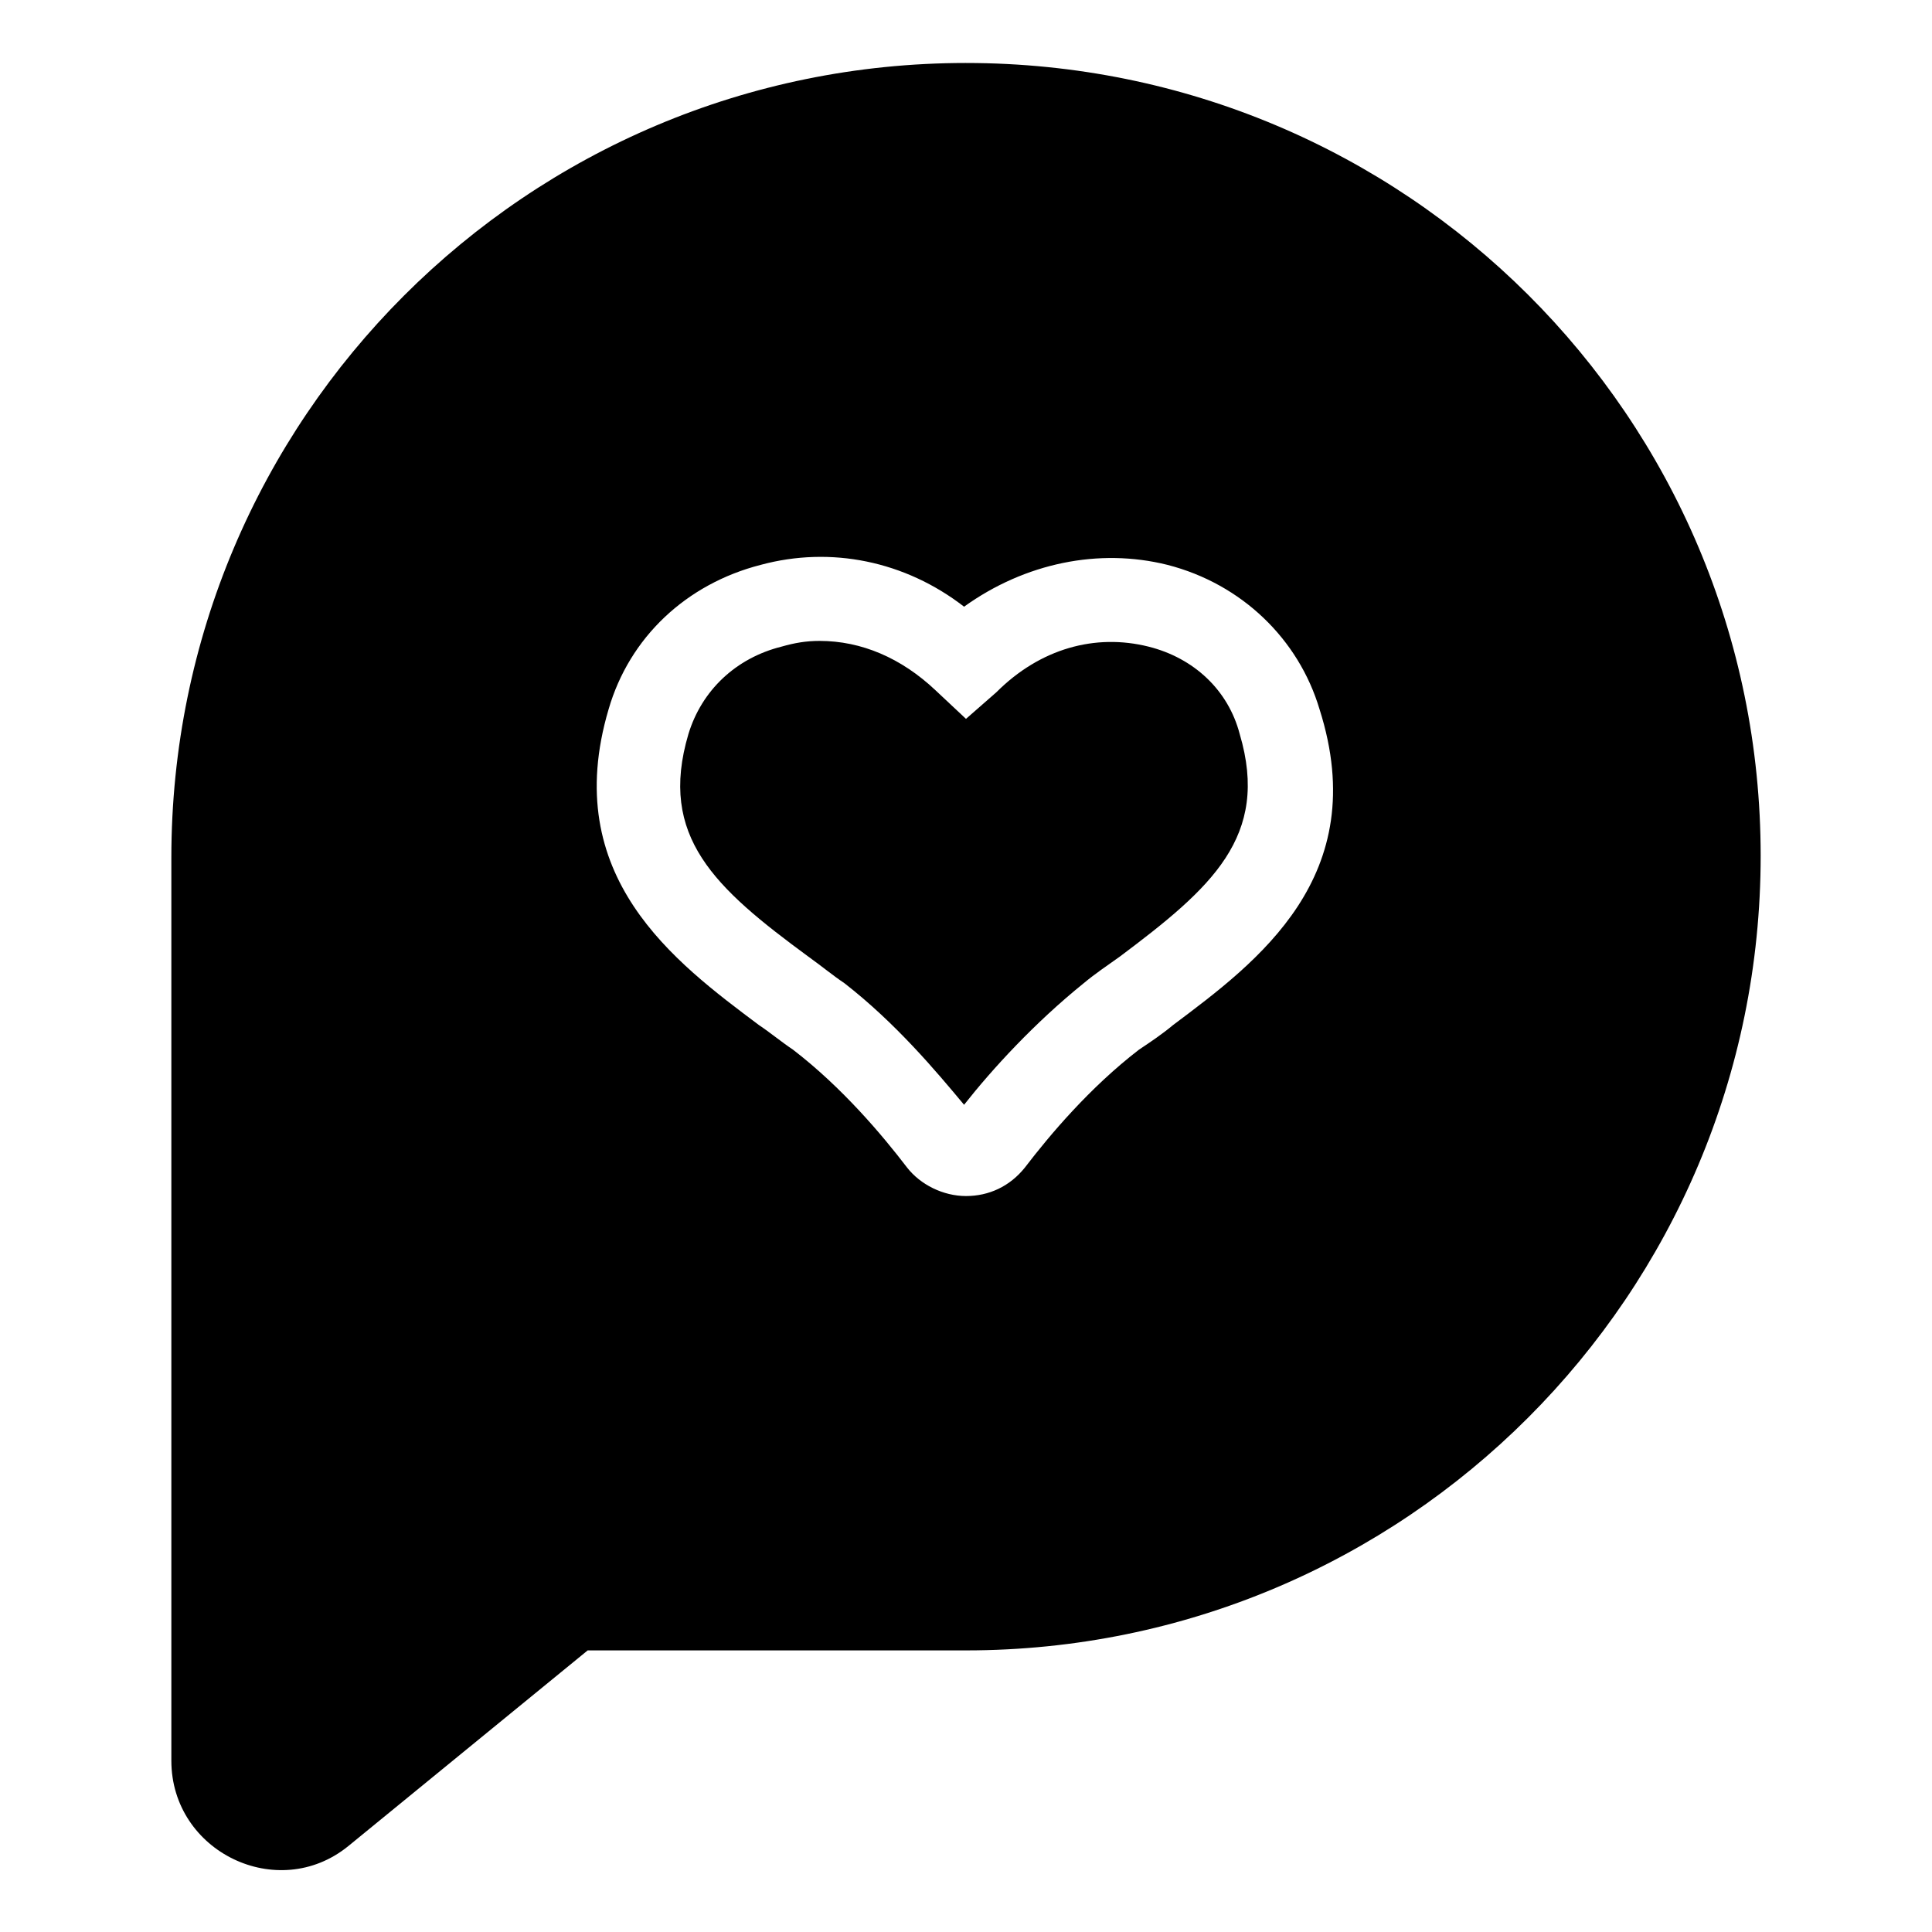 <?xml version="1.0" encoding="UTF-8"?>
<!-- Uploaded to: ICON Repo, www.iconrepo.com, Generator: ICON Repo Mixer Tools -->
<svg fill="#000000" width="800px" height="800px" version="1.1" viewBox="144 144 512 512" xmlns="http://www.w3.org/2000/svg">
 <g>
  <path d="m448.36 315.36c-14.105-3.527-28.719 0.504-40.305 12.09l-8.059 7.055-8.062-7.559c-9.07-8.566-19.648-13.098-30.73-13.098-3.527 0-6.551 0.504-10.078 1.512-12.09 3.023-21.16 11.586-24.688 23.176-8.062 27.207 7.055 40.809 31.738 58.945 3.527 2.519 6.551 5.039 9.574 7.055 13.602 10.578 24.184 23.176 31.738 32.242 7.559-9.574 18.641-21.664 31.738-32.242 3.023-2.519 6.047-4.535 9.574-7.055 24.184-18.137 39.801-31.738 31.738-58.945-3.019-11.59-12.086-20.152-24.18-23.176z"/>
  <path d="m400 160.69c-116.38 0-210.59 94.215-210.59 210.59v239.31c0 24.184 28.215 37.785 46.855 22.672l63.48-51.891h100.26c116.38 0 210.59-94.211 210.59-210.59-0.004-116.38-94.215-210.09-210.59-210.09zm54.914 254.93c-3.023 2.519-6.047 4.535-9.07 6.551-13.098 10.078-23.68 22.672-30.23 31.234-4.031 5.039-9.574 7.559-15.617 7.559-6.047 0-12.09-3.023-15.617-7.559-6.551-8.566-17.129-21.16-30.23-31.234-3.023-2.016-6.047-4.535-9.07-6.551-22.168-16.625-52.898-39.297-39.801-83.633 5.543-19.145 20.656-33.25 40.305-38.289 18.641-5.039 38.289-1.008 53.906 11.082 16.121-11.586 35.77-15.617 53.906-11.082 19.648 5.039 34.762 19.648 40.305 38.289 14.113 44.336-16.617 67.008-38.785 83.633z"/>
 </g>
</svg>